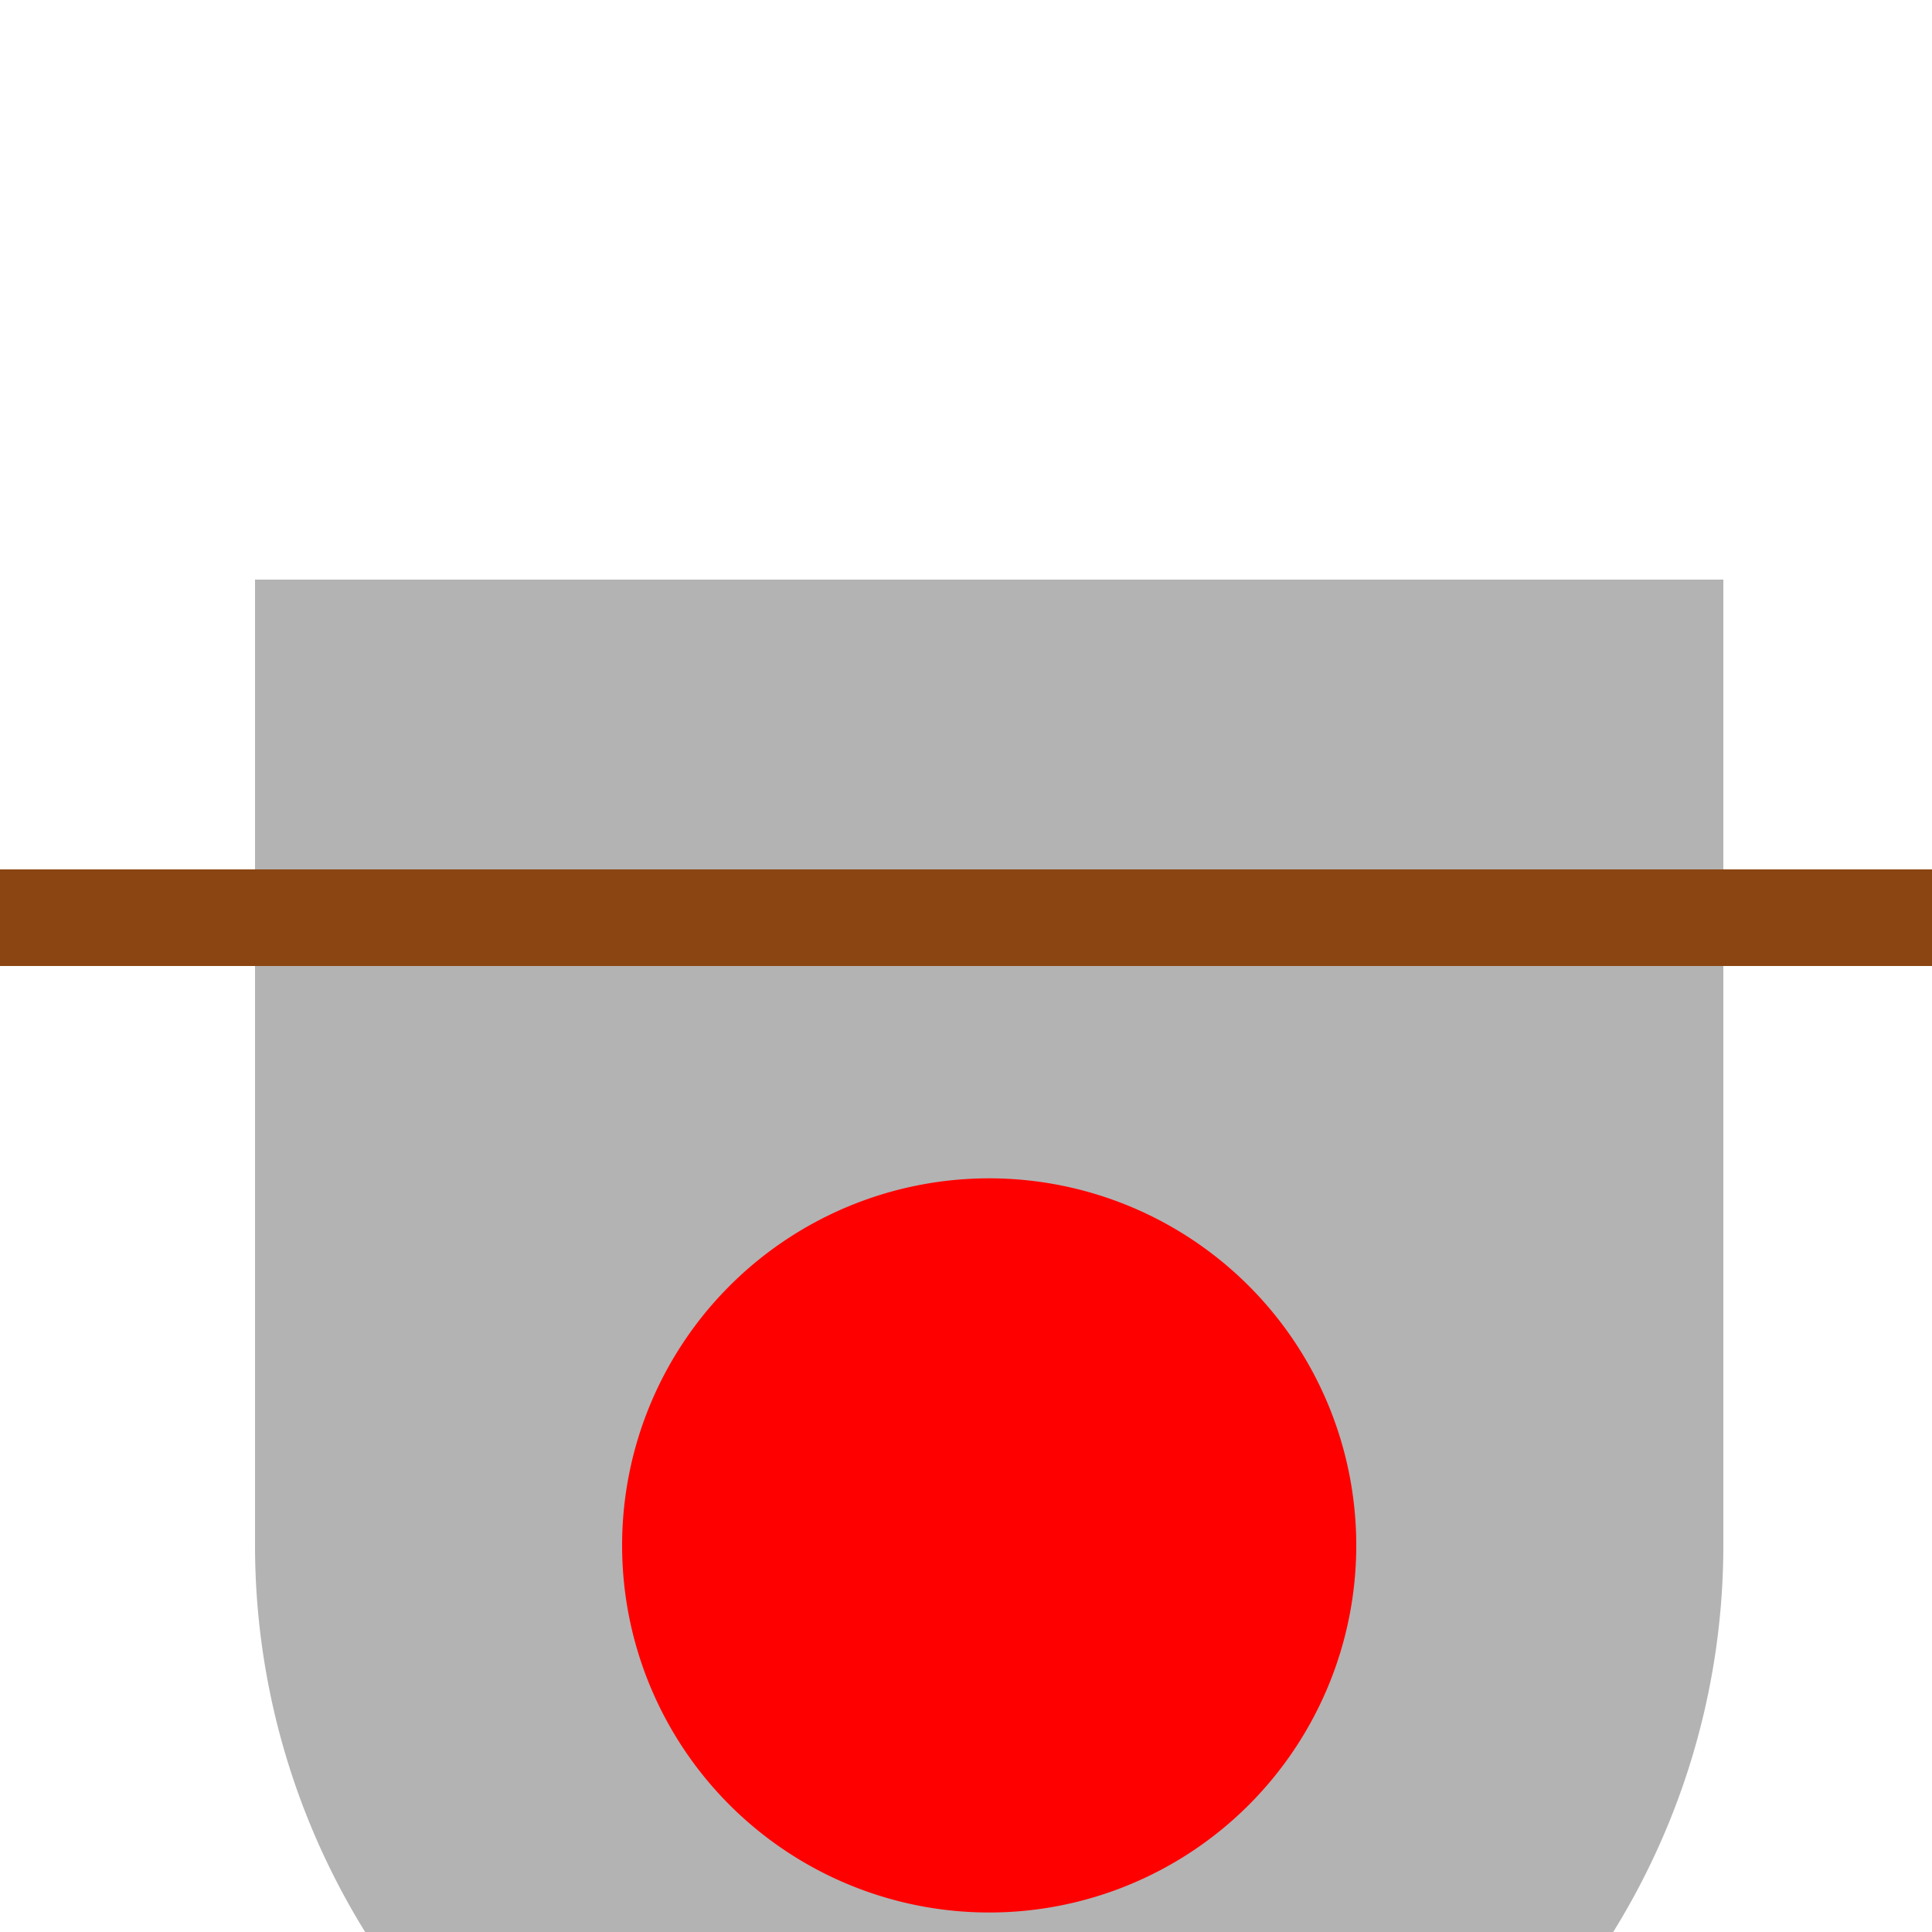 <!--

Generated by DrawGPT.
Free, open source, AI generated images in SVG, PNG, and HTML Canvas format.
https://drawgpt.ai

Created: 2024-02-09T12:41:56.905Z
Link: https://drawgpt.ai/prompt/162148/

-->
<svg xmlns="http://www.w3.org/2000/svg" xmlns:xlink="http://www.w3.org/1999/xlink" width="500" height="500"><defs/><g><path fill="#b3b3b3" stroke="none" paint-order="stroke fill markers" d=" M 446 400 A 190 190 0 1 1 446 399.81"/><path fill="#b3b3b3" stroke="none" paint-order="stroke fill markers" d=" M 66 150 L 446 150 L 446 400 L 66 400 L 66 150 Z"/><path fill="#ff0000" stroke="none" paint-order="stroke fill markers" d=" M 351 400 A 95 95 0 1 1 351 399.905"/><rect fill="#8B4513" stroke="none" x="0" y="225" width="512" height="25"/></g></svg>